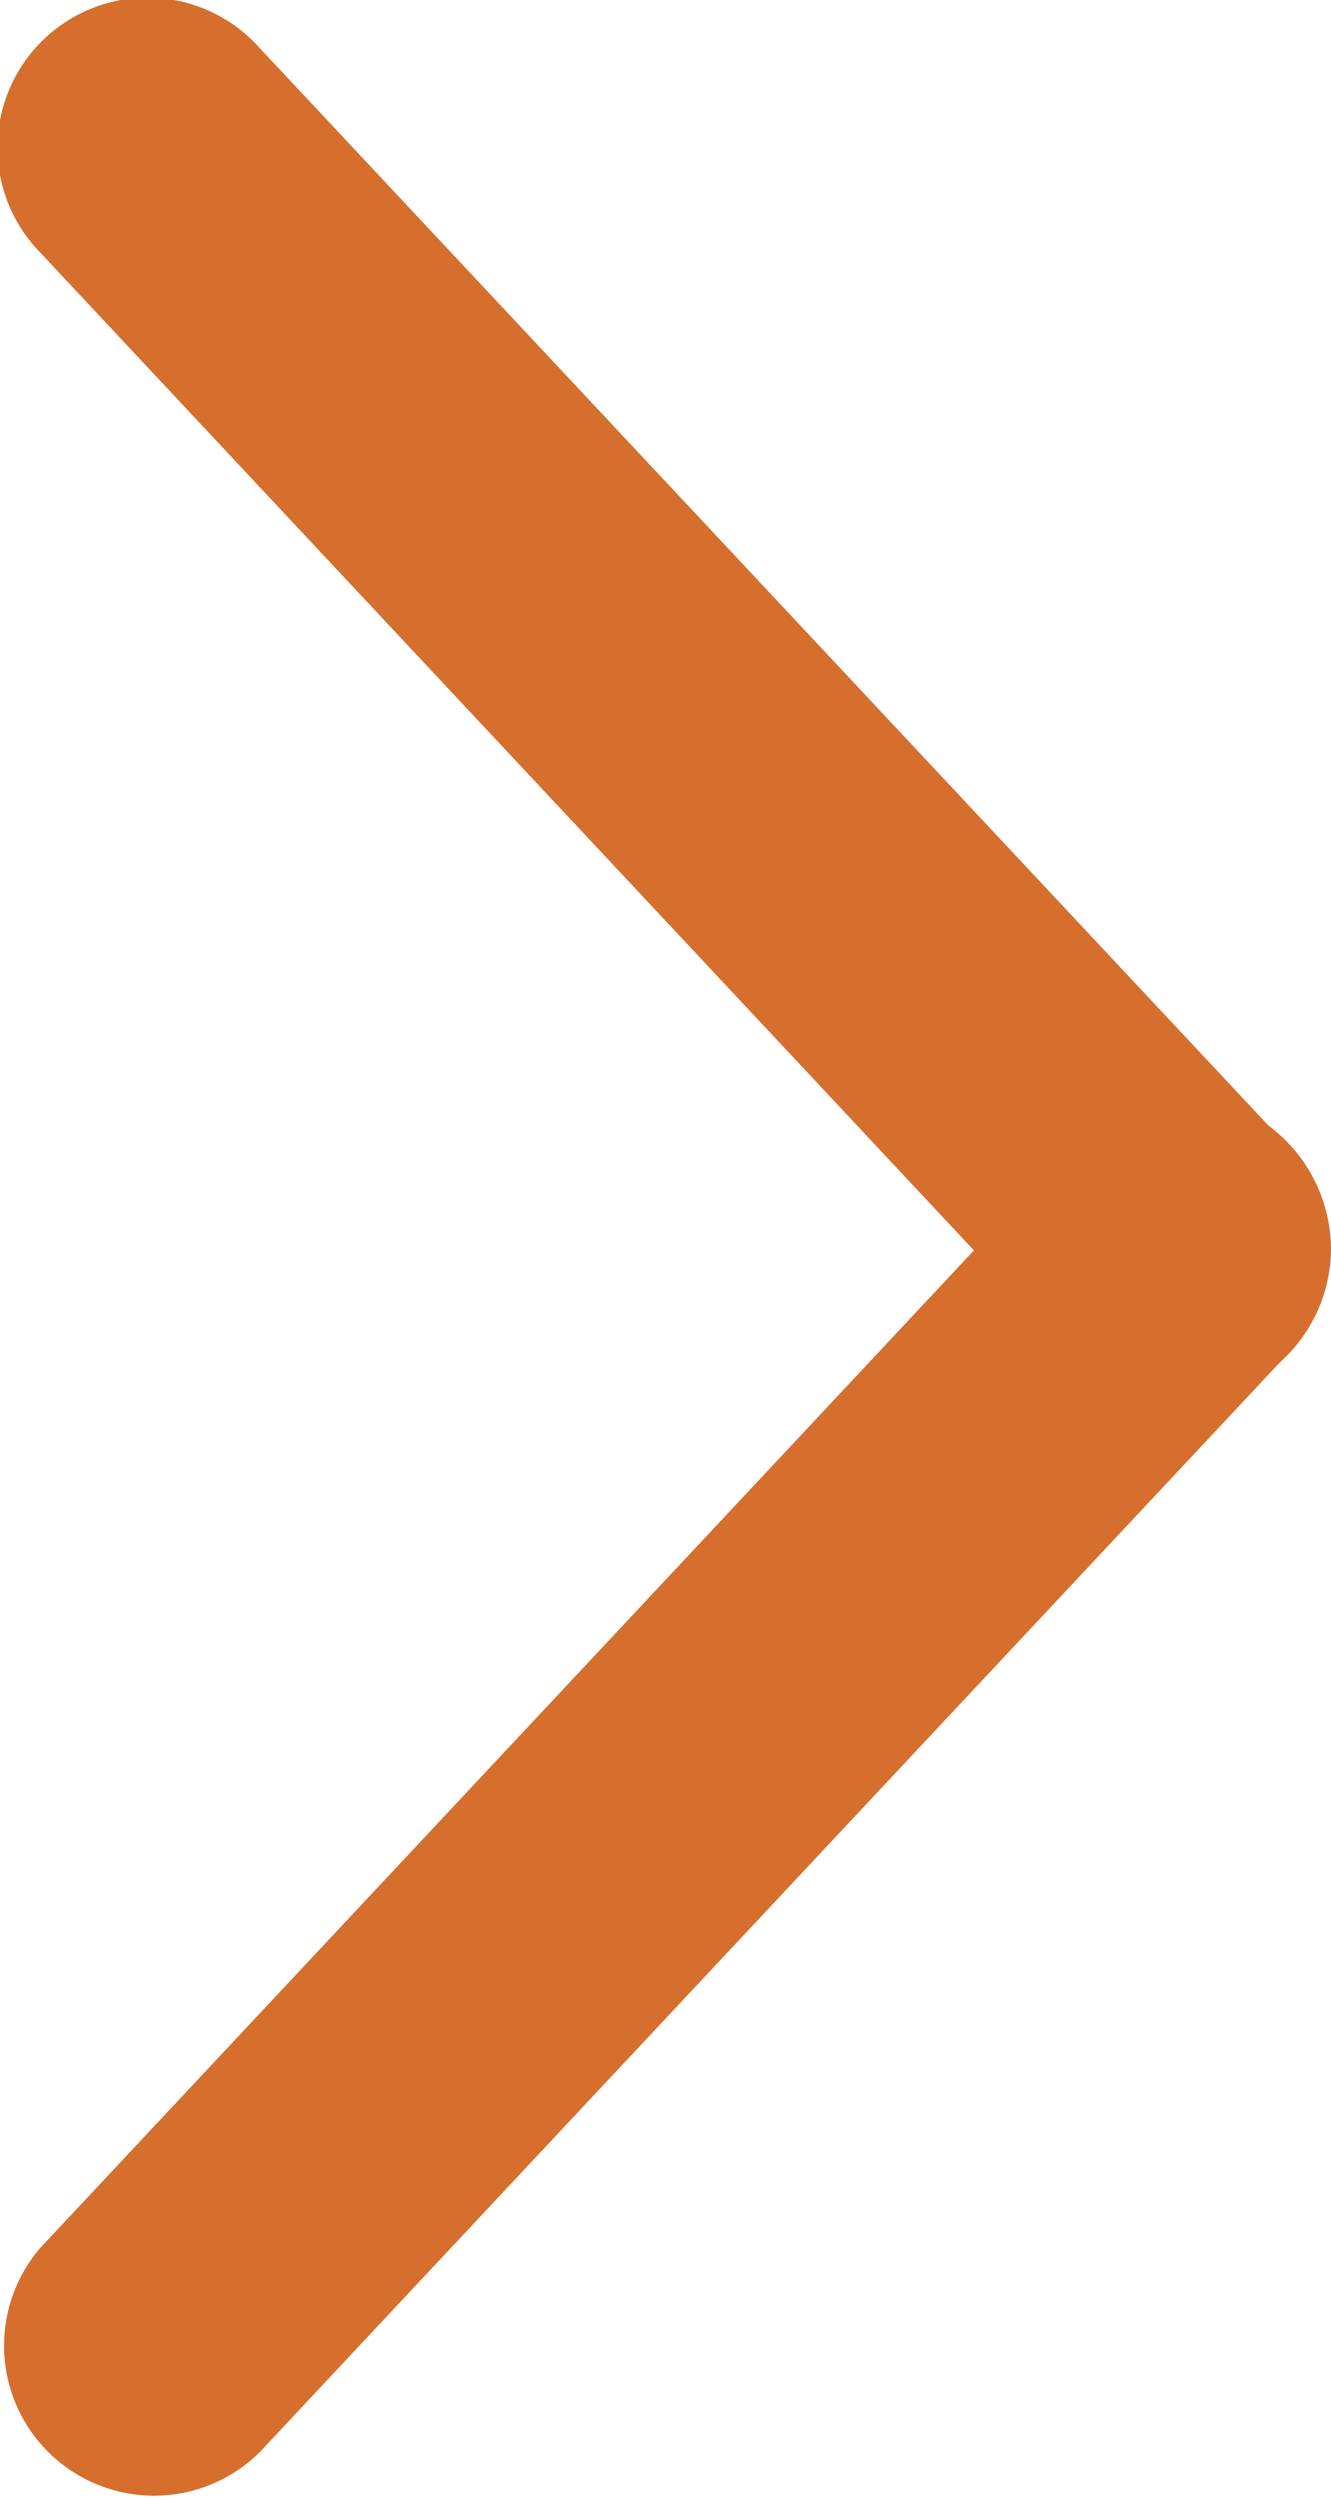 <svg id="Buttons" xmlns="http://www.w3.org/2000/svg" viewBox="0 0 45.96 86.31"><defs><style>.cls-1{fill:#d66f2d;}</style></defs><title>seta</title><g id="Button"><path id="Icon" class="cls-1" d="M1468.09,490.5l35.24-37.64a5.28,5.28,0,0,0,1.76-3.94,5.35,5.35,0,0,0-2.16-4.23l-34.85-37.22a5.18,5.18,0,1,0-7.56,7.08L1492.76,449l-32.24,34.44A5.18,5.18,0,0,0,1468.09,490.5Z" transform="translate(-1459.13 -405.83)"/></g></svg>